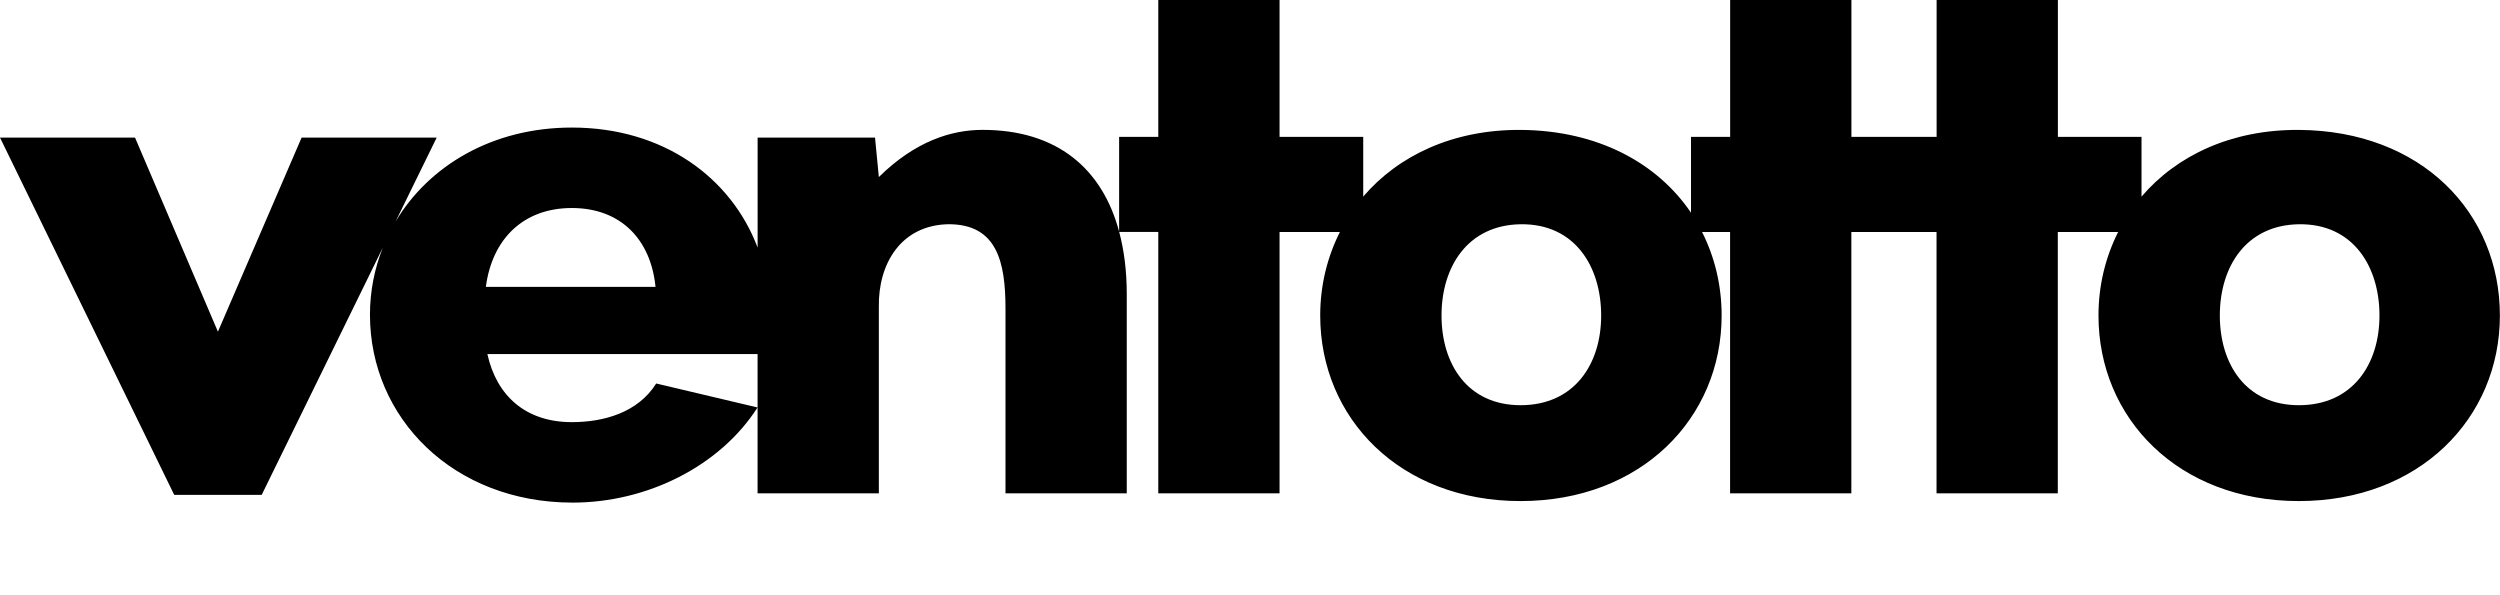 <svg xmlns="http://www.w3.org/2000/svg" fill="none" viewBox="0 0 189 45" height="45" width="189">
<path fill="black" d="M173.795 9.821C168.688 9.789 164.55 11.759 161.899 14.865V10.349H155.576V0H146.408V10.346H139.967V0H130.799V10.346H127.84V16.082C125.298 12.325 120.792 9.86 114.955 9.821C109.851 9.789 105.713 11.759 103.06 14.862V10.346H96.734V0H87.566V10.346H84.606V17.509C83.331 12.744 79.912 9.818 74.275 9.818C71.895 9.818 69.168 10.697 66.441 13.385L66.152 10.403H57.276V18.717C55.279 13.429 50.157 9.643 43.231 9.643C37.237 9.643 32.428 12.518 29.904 16.752L33.014 10.403H22.801L16.475 25.075L10.208 10.403H0L13.17 37.41H19.785L28.938 18.726C28.317 20.301 27.969 22.004 27.969 23.79C27.969 31.624 34.292 37.997 43.287 37.997C48.915 37.997 54.428 35.249 57.27 30.805L49.61 28.992C48.217 31.214 45.607 31.914 43.228 31.914C39.747 31.914 37.541 29.926 36.846 26.769H57.273V37.294H66.441V23.206C66.382 19.933 68.123 17.008 71.721 16.951C75.376 16.951 76.015 19.814 76.015 23.322V37.294H85.183V22.212C85.183 20.509 84.986 18.945 84.612 17.536H87.566V37.294H96.734V17.539H101.296C100.339 19.438 99.808 21.58 99.808 23.853C99.808 31.627 105.843 37.881 114.952 37.881C124.061 37.881 130.155 31.627 130.155 23.853C130.155 21.571 129.633 19.435 128.676 17.539H130.794V37.297H139.962V17.539H146.402V37.297H155.57V17.539H160.132C159.175 19.438 158.645 21.58 158.645 23.853C158.645 31.627 164.68 37.881 173.789 37.881C182.898 37.881 188.991 31.627 188.991 23.853C188.991 16.079 183.072 9.881 173.789 9.821M36.731 21.687C37.196 18.12 39.517 15.726 43.231 15.726C46.944 15.726 49.206 18.123 49.557 21.687H36.734H36.731ZM114.955 30.633C110.953 30.633 108.979 27.535 108.979 23.853C108.979 20.171 110.953 17.014 114.955 16.954C119.075 16.895 121.048 20.171 121.048 23.853C121.048 27.535 119.019 30.633 114.955 30.633ZM173.795 30.633C169.792 30.633 167.819 27.535 167.819 23.853C167.819 20.171 169.792 17.014 173.795 16.954C177.915 16.895 179.888 20.171 179.888 23.853C179.888 27.535 177.859 30.633 173.795 30.633Z"></path>
</svg>
